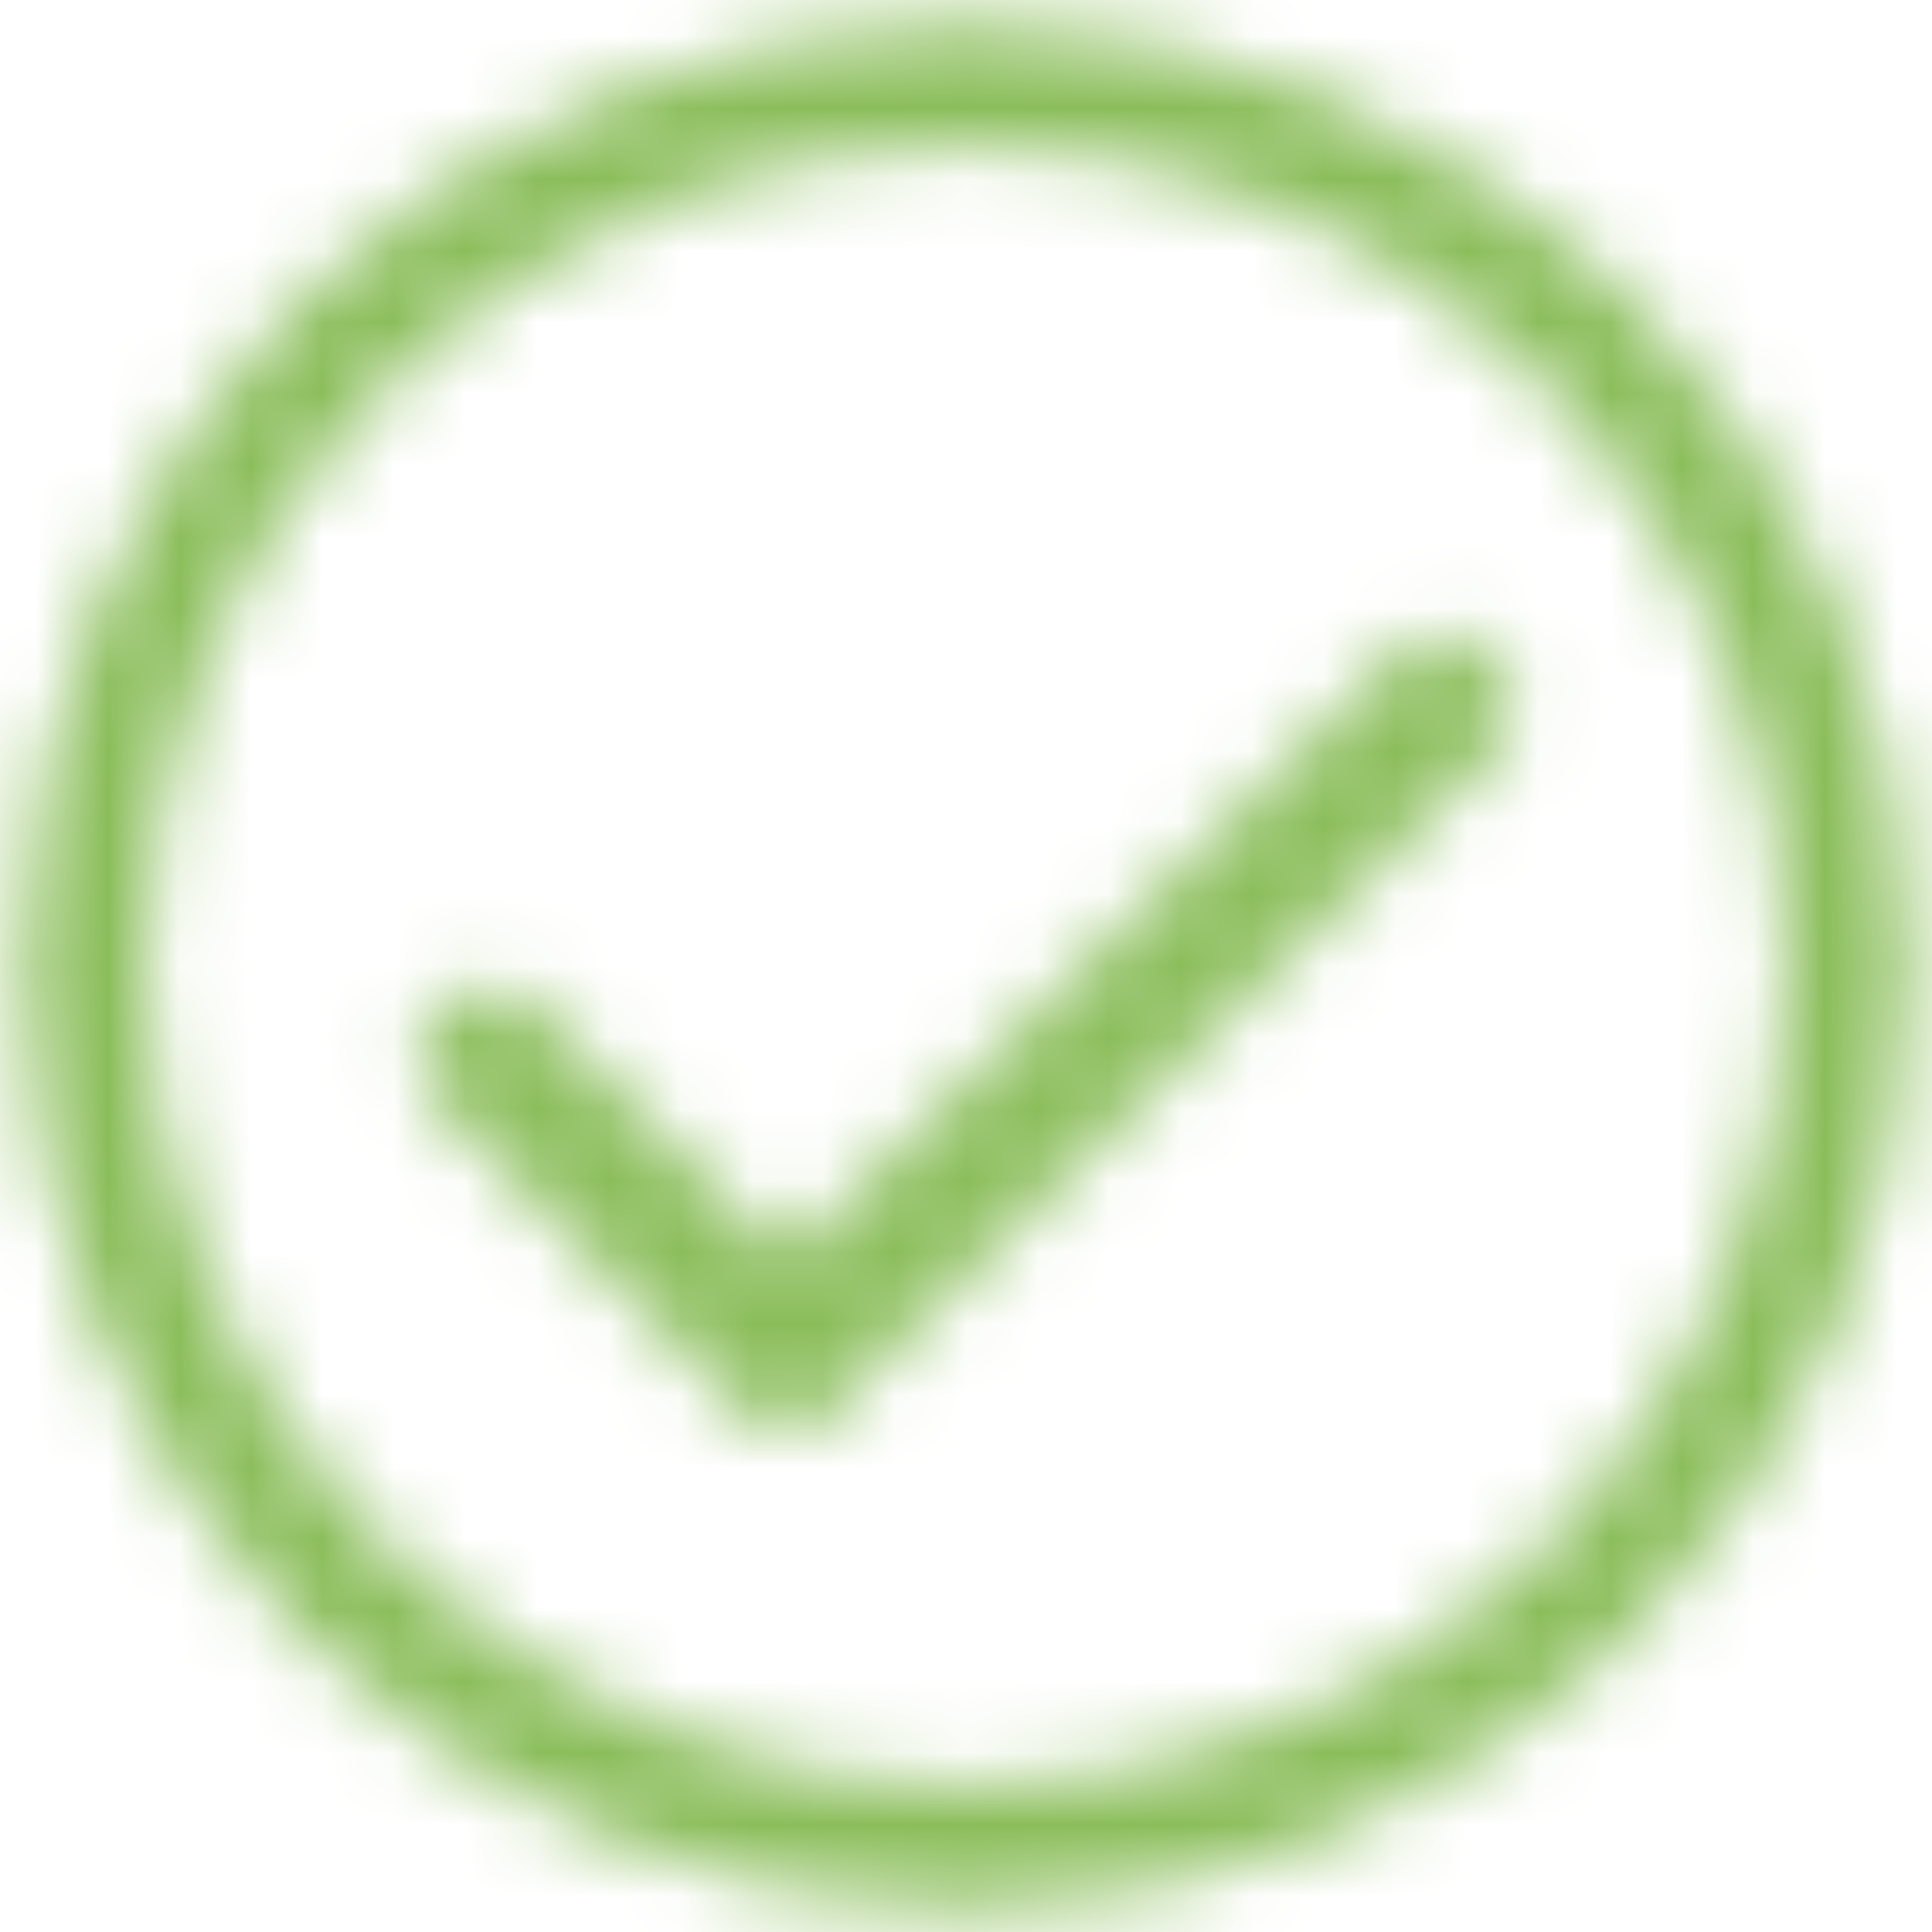 <?xml version="1.0" encoding="UTF-8"?> <svg xmlns="http://www.w3.org/2000/svg" xmlns:xlink="http://www.w3.org/1999/xlink" width="27px" height="27px" viewBox="0 0 27 27"><!-- Generator: Sketch 52.6 (67491) - http://www.bohemiancoding.com/sketch --><title>fa-light/fa-check-circle</title><desc>Created with Sketch.</desc><defs><path d="M14.5,1.331 C7.227,1.331 1.331,7.227 1.331,14.5 C1.331,21.773 7.227,27.669 14.5,27.669 C21.773,27.669 27.669,21.773 27.669,14.5 C27.669,7.227 21.773,1.331 14.5,1.331 Z M14.5,25.97 C8.199,25.97 3.03,20.869 3.03,14.5 C3.03,8.199 8.131,3.03 14.5,3.03 C20.801,3.03 25.97,8.131 25.97,14.5 C25.97,20.801 20.869,25.97 14.5,25.97 Z M22.021,11.369 L12.437,20.876 C12.187,21.124 11.784,21.122 11.536,20.872 L6.976,16.275 C6.728,16.025 6.73,15.622 6.979,15.374 L7.432,14.925 C7.682,14.678 8.085,14.679 8.333,14.929 L11.996,18.621 L20.674,10.012 C20.924,9.764 21.328,9.766 21.575,10.016 L22.024,10.468 C22.272,10.718 22.27,11.121 22.021,11.369 Z" id="path-1"></path></defs><g id="Version-2" stroke="none" stroke-width="1" fill="none" fill-rule="evenodd"><g id="DRTV-Landing-Page---Version-2-(desktop)-Copy-2" transform="translate(-300, -2876)"><g id="Group-9" transform="translate(299, 2875)"><g id="fa-light/fa-check-circle"><mask id="mask-2" fill="white"><use xlink:href="#path-1"></use></mask><g fill-rule="nonzero"></g><g id="elements/colors/lf-green-light" mask="url(#mask-2)" fill="#8ABD5A" fill-rule="evenodd"><rect id="Rectangle" x="0" y="0" width="29" height="29"></rect></g></g></g></g></g></svg> 
